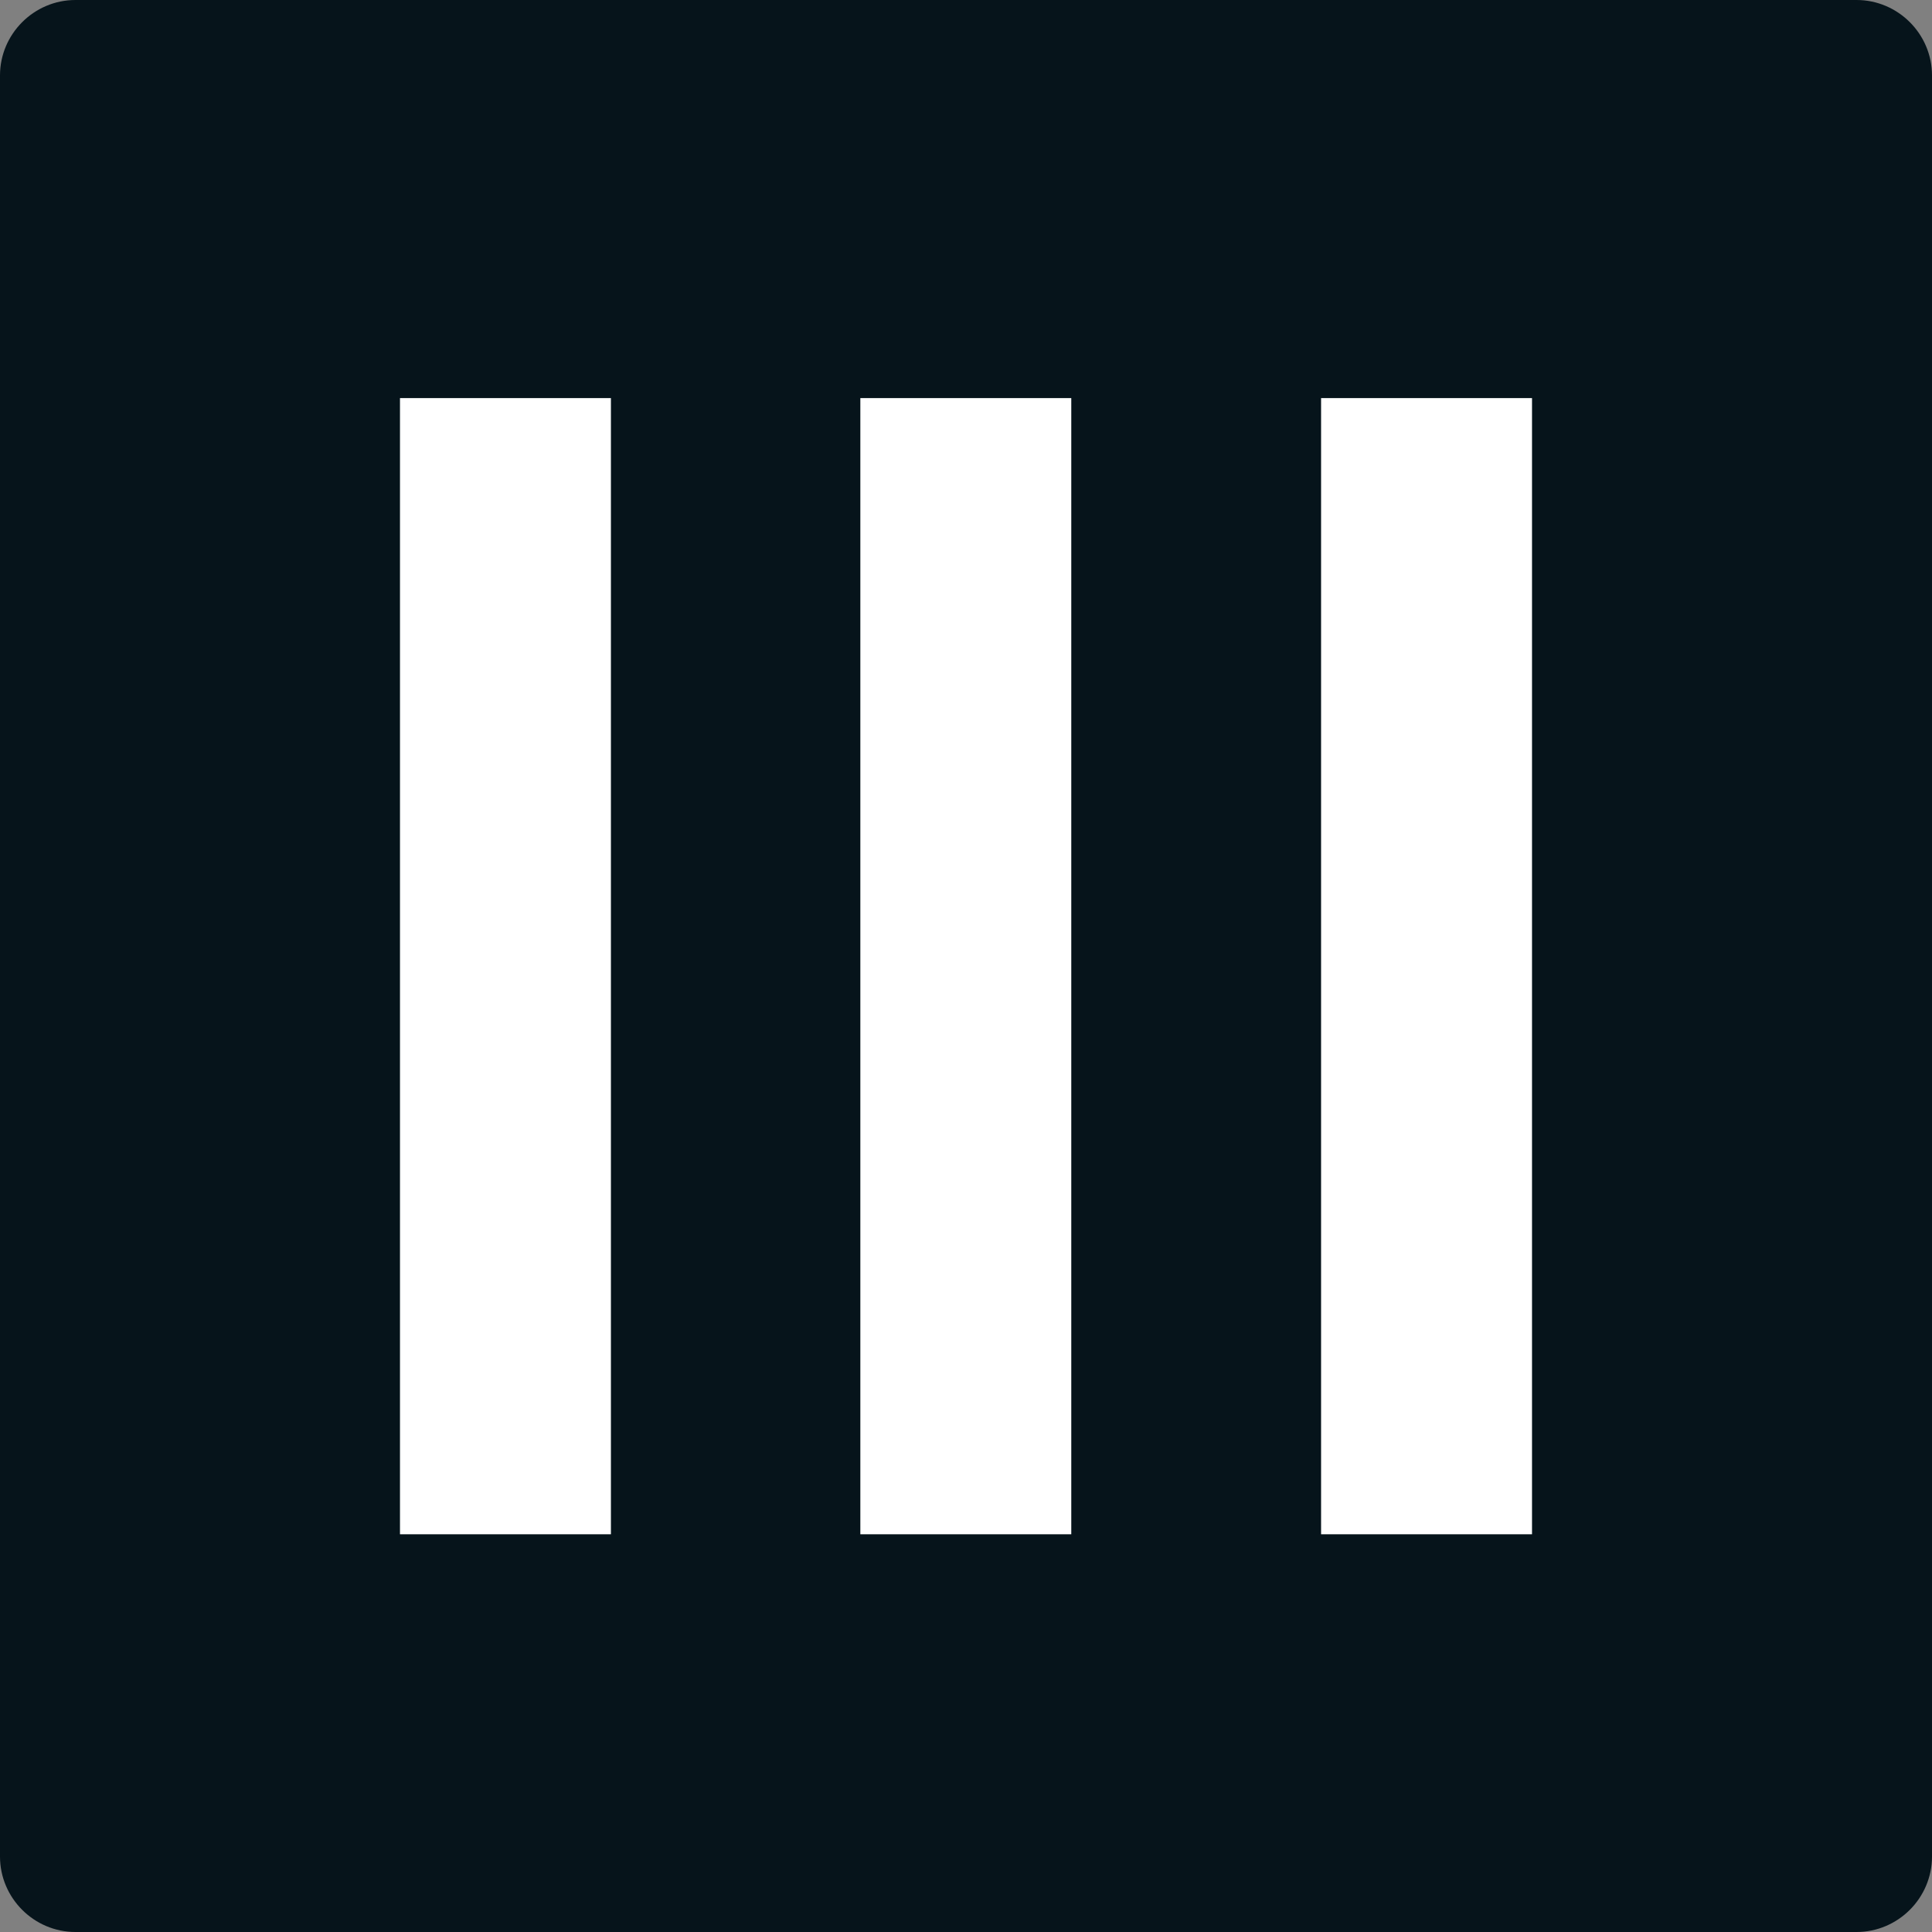 <svg xmlns="http://www.w3.org/2000/svg" xmlns:xlink="http://www.w3.org/1999/xlink" id="Capa_1" x="0px" y="0px" viewBox="0 0 512 512" style="enable-background:new 0 0 512 512;" xml:space="preserve"><rect x="0" y="0" width="512" height="512" fill="#808080" stroke="none"/><style type="text/css">	.st0{fill:#06141B;}	.st1{fill:#FFFFFF;}</style><path class="st0" d="M492,512H20c-11,0-20-9-20-20V20C0,9,9,0,20,0h472c11,0,20,9,20,20v472C512,503,503,512,492,512z"></path><g>	<rect x="106" y="105.5" class="st1" width="55.9" height="301.1"></rect>	<rect x="228" y="105.5" class="st1" width="55.9" height="301.1"></rect>	<rect x="350.1" y="105.5" class="st1" width="55.9" height="301.1"></rect></g></svg>